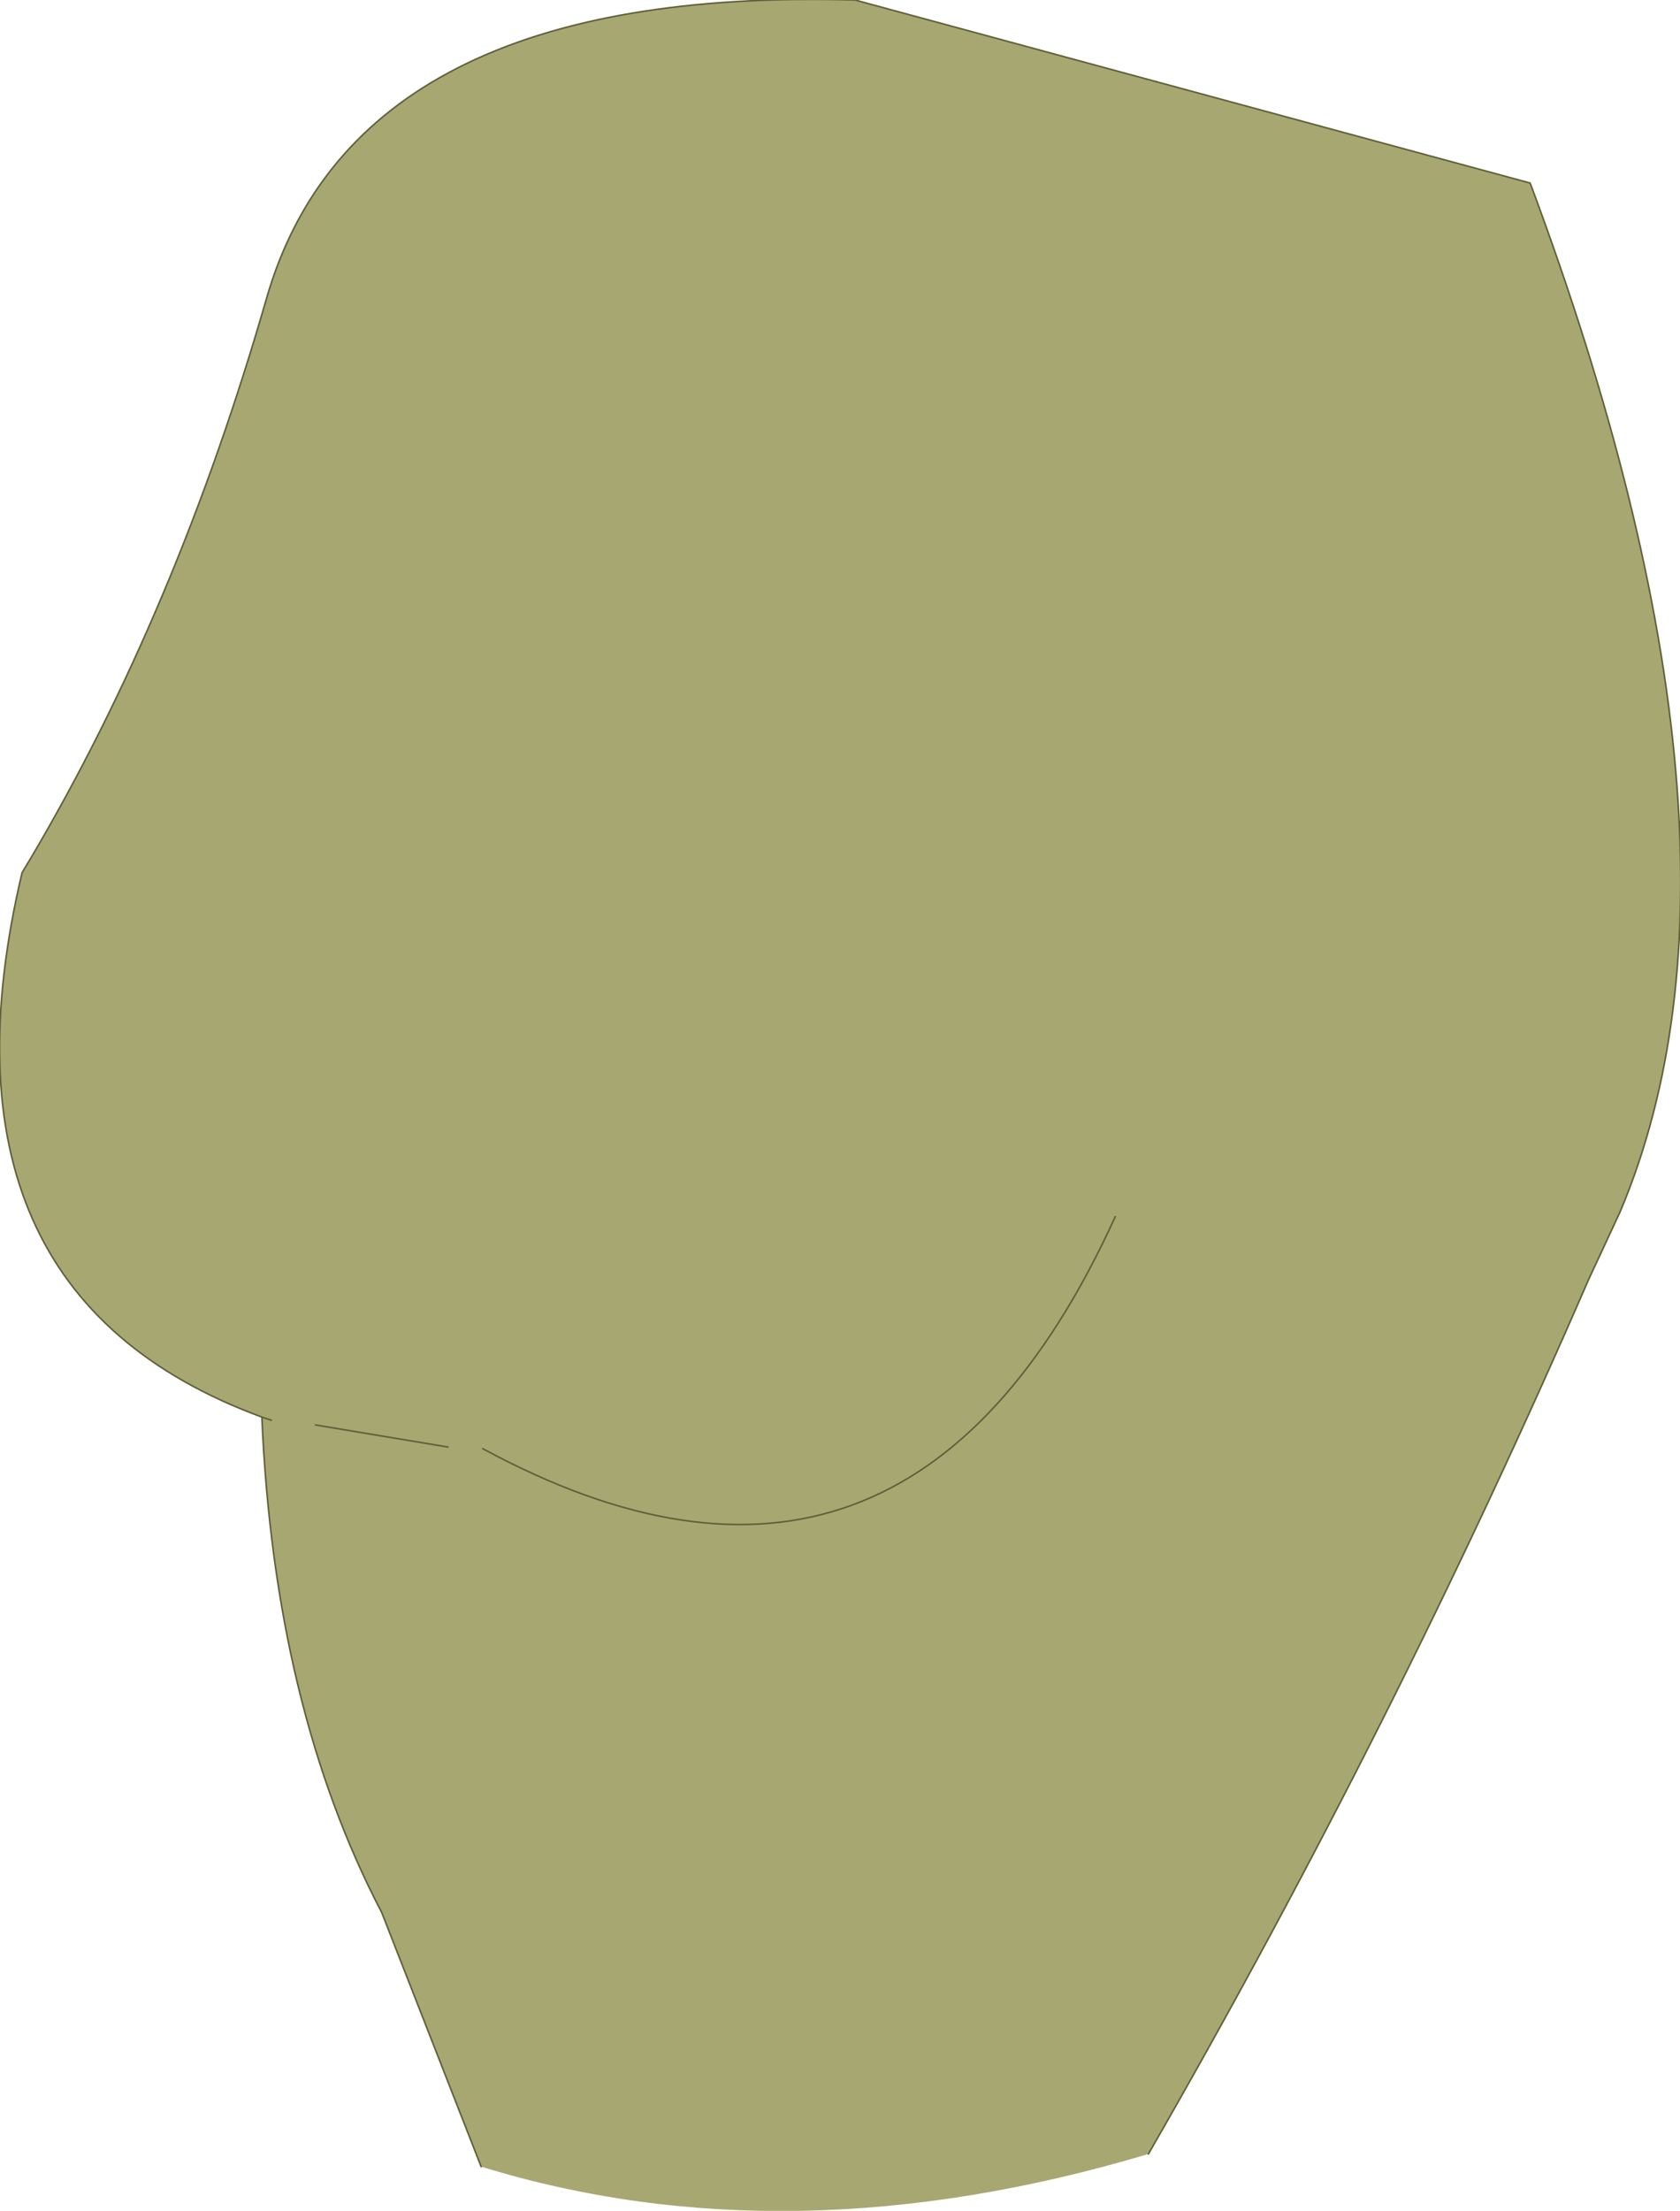 <?xml version="1.0" encoding="UTF-8" standalone="no"?>
<svg xmlns:xlink="http://www.w3.org/1999/xlink" height="70.05px" width="53.25px" xmlns="http://www.w3.org/2000/svg">
  <g transform="matrix(1.0, 0.0, 0.0, 1.0, 28.25, 37.0)">
    <path d="M-19.95 7.9 Q-30.7 3.95 -27.55 -9.35 L-27.25 -9.85 Q-22.65 -17.65 -19.8 -27.55 -16.95 -37.45 -1.15 -37.0 L20.25 -31.2 Q28.05 -10.3 23.1 1.4 L22.1 3.55 Q15.95 17.7 8.15 31.25 -3.25 34.65 -13.0 31.65 L-16.15 23.6 Q-19.55 17.1 -19.95 7.9 L-19.65 8.0 -19.95 7.9 M7.1 1.55 Q0.45 16.15 -12.95 8.9 0.45 16.15 7.1 1.55 M-14.05 8.85 L-18.25 8.15 -14.05 8.85" fill="#a7a772" fill-rule="evenodd" stroke="none"/>
    <path d="M8.15 31.25 Q15.95 17.7 22.1 3.55 L23.1 1.4 Q28.05 -10.3 20.25 -31.2 L-1.15 -37.0 Q-16.95 -37.45 -19.8 -27.55 -22.65 -17.65 -27.25 -9.85 L-27.55 -9.35 Q-30.7 3.95 -19.95 7.9 L-19.65 8.0 M-19.95 7.9 Q-19.55 17.1 -16.15 23.6 L-13.0 31.65 M-18.25 8.15 L-14.05 8.85 M-12.95 8.9 Q0.45 16.15 7.1 1.55" fill="none" stroke="#5f5f3a" stroke-linecap="round" stroke-linejoin="round" stroke-width="0.05"/>
  </g>
</svg>
